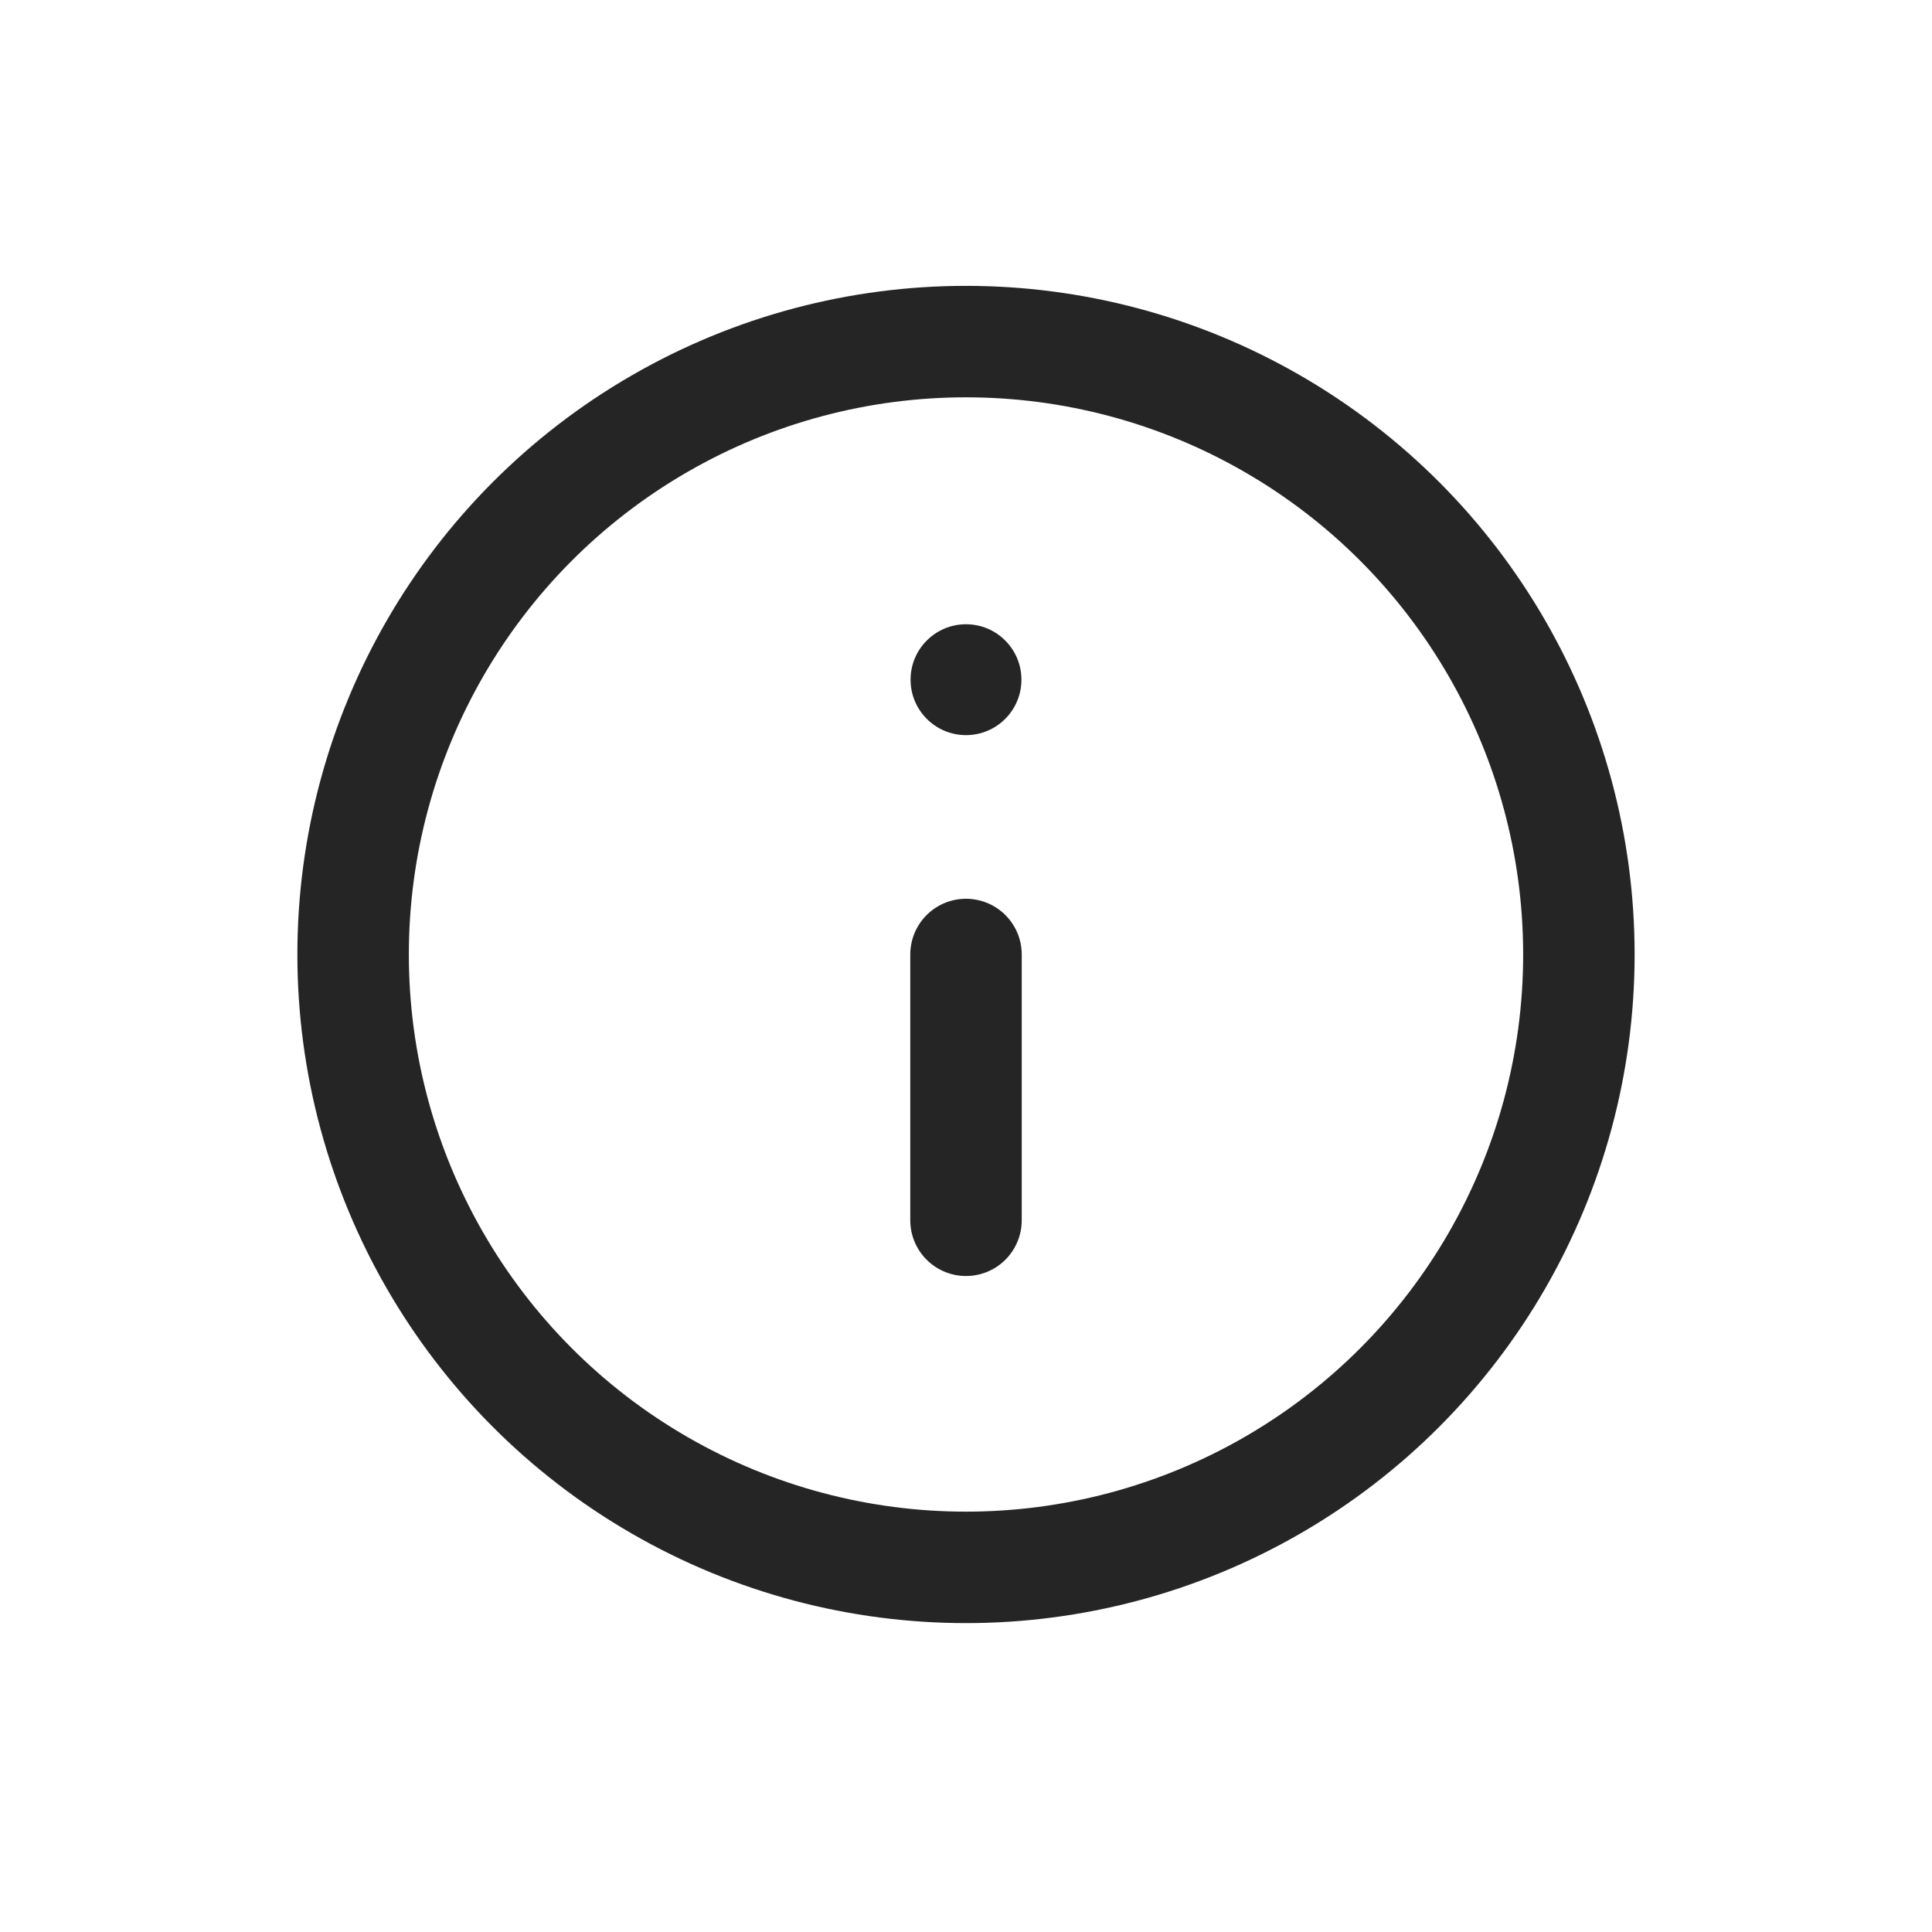 <svg id="Layer_1" data-name="Layer 1" xmlns="http://www.w3.org/2000/svg" viewBox="0 0 260 260"><defs><style>.cls-1{fill:none;}.cls-1,.cls-2{stroke:#252525;stroke-miterlimit:10;stroke-width:15px;}.cls-2{fill:#fdbb3c;stroke-linecap:round;}.cls-3{fill:#252525;}</style></defs><circle class="cls-1" cx="130" cy="128.45" r="82.48"/><line class="cls-2" x1="130" y1="128.45" x2="130" y2="164.22"/><circle class="cls-3" cx="130" cy="91.47" r="7.46"/></svg>